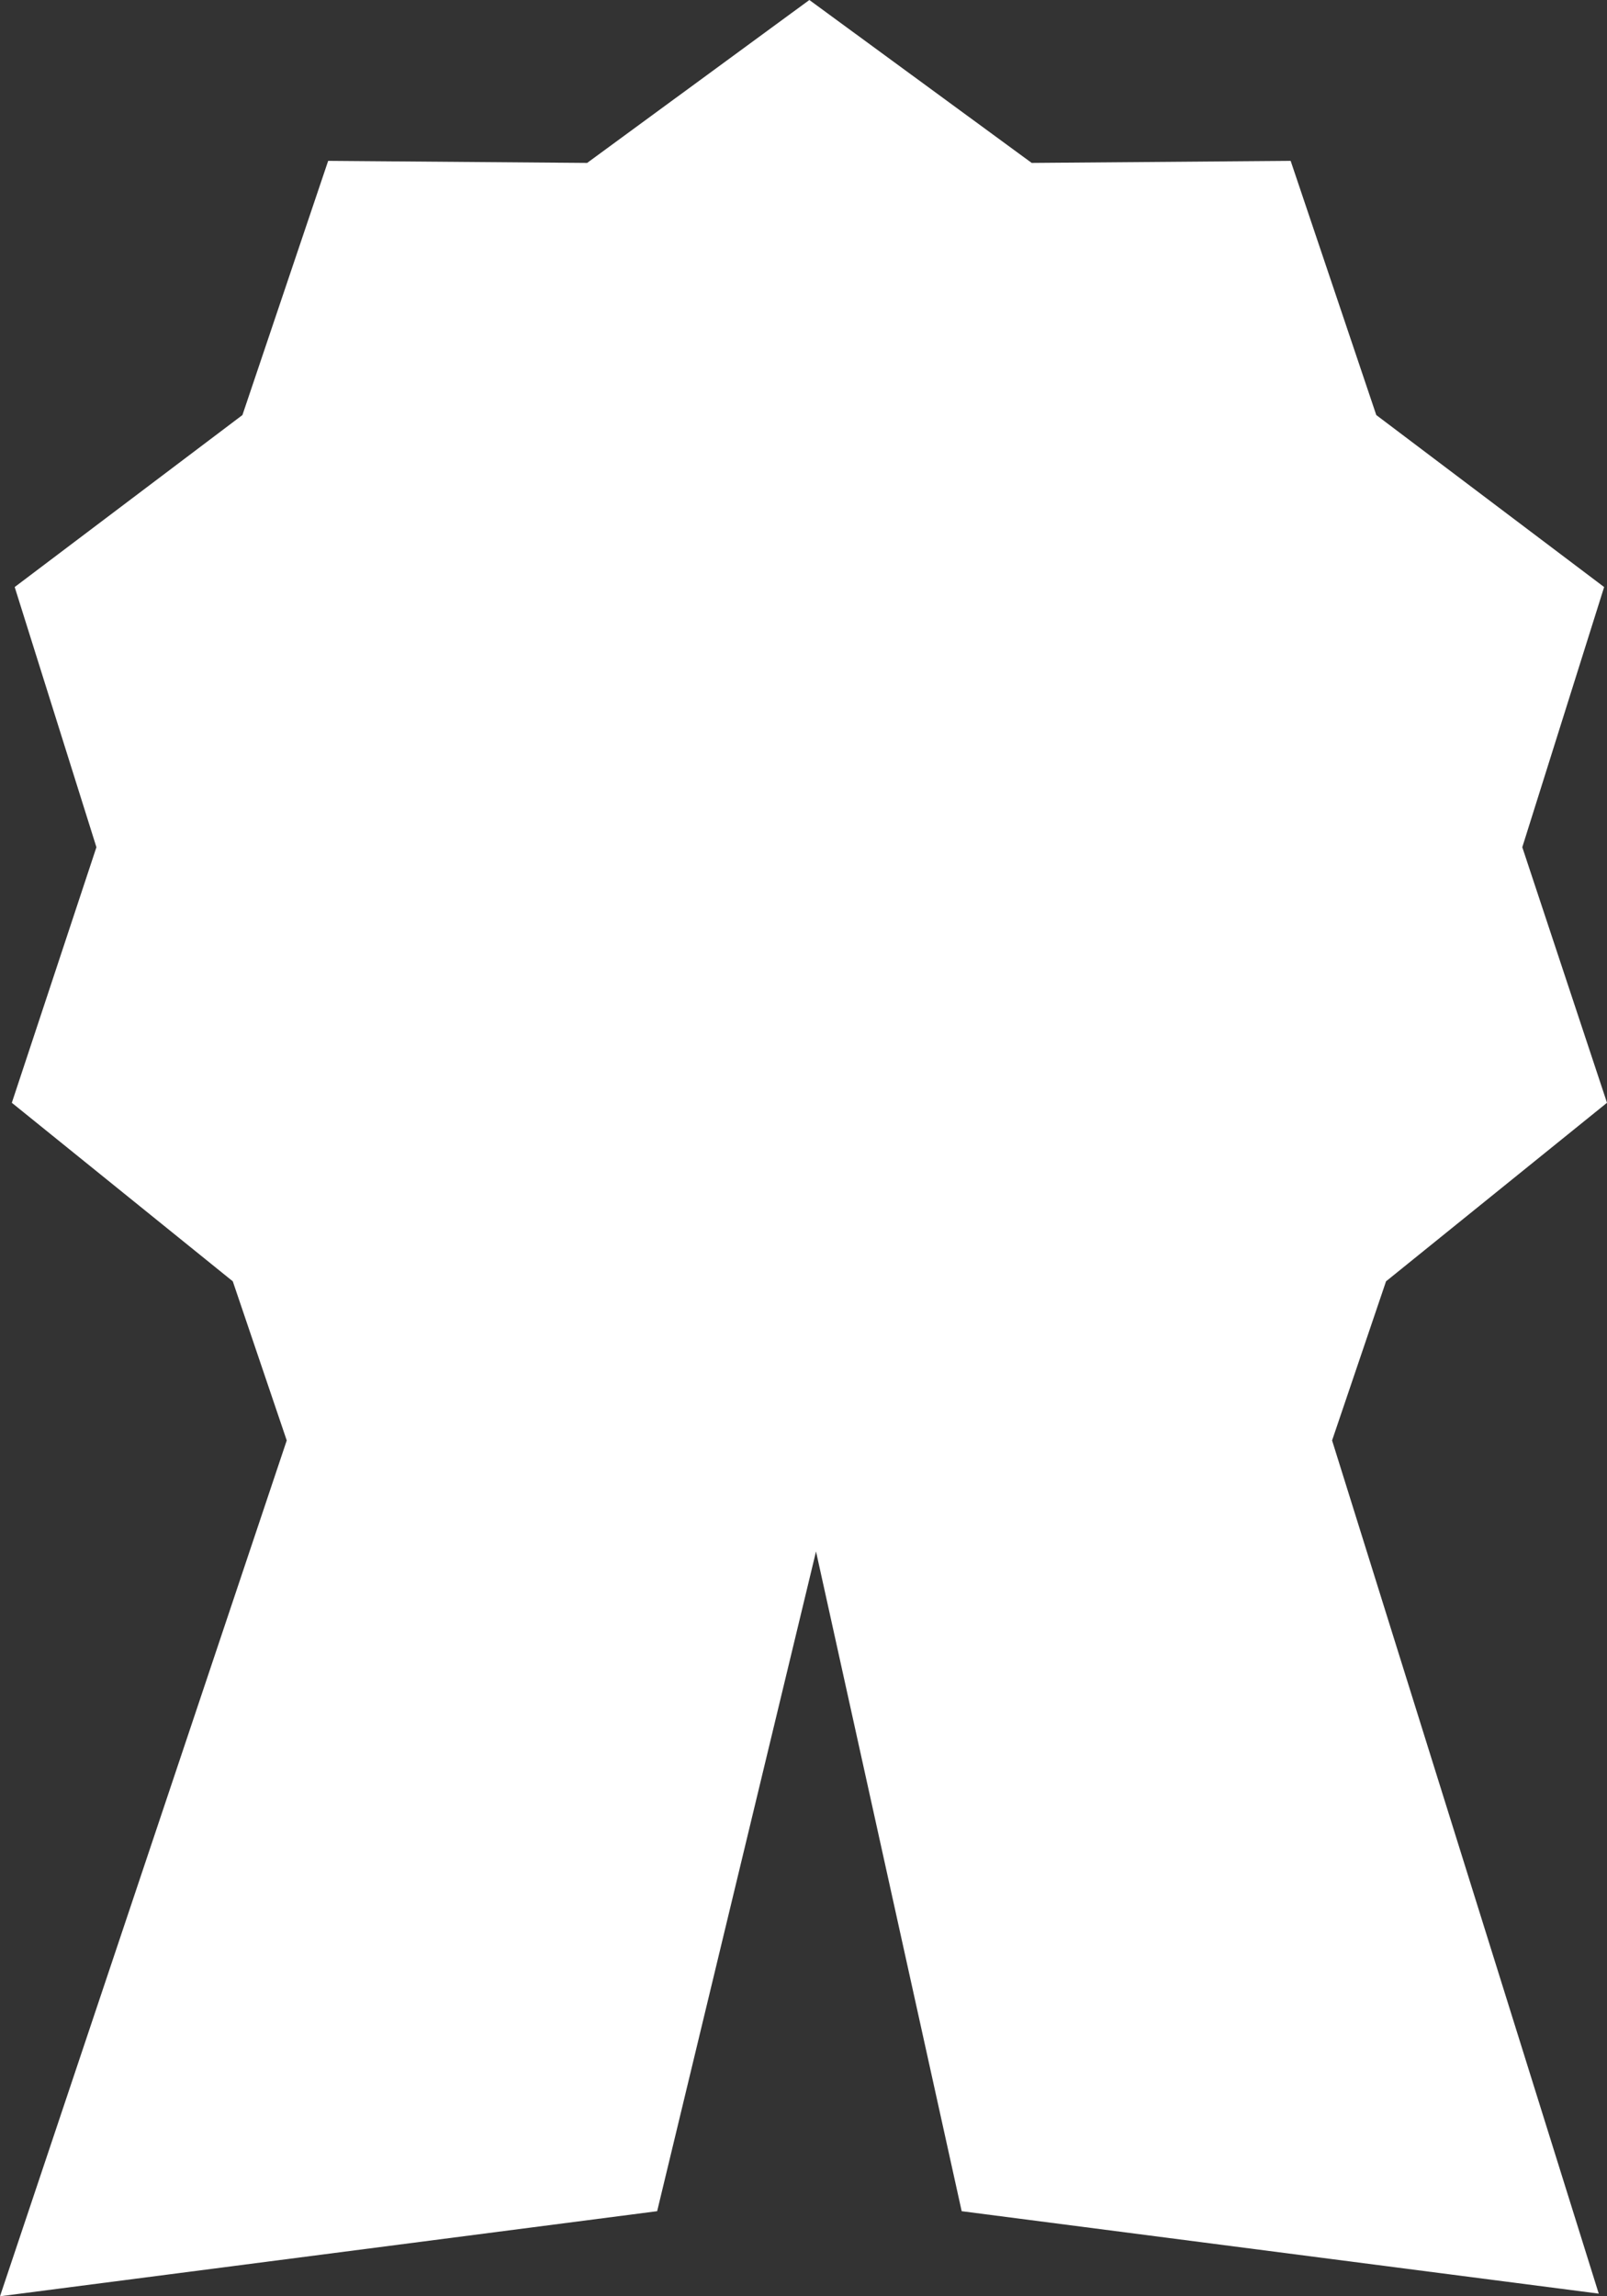 <svg width="14" height="20" viewBox="0 0 14 20" fill="none" xmlns="http://www.w3.org/2000/svg">
<rect x="0" y="0" width="14" height="20" fill="#333333" stroke="none"/>
<path fill-rule="evenodd" clip-rule="evenodd" d="M12.075 11.16L14 9.605L13.262 7.379L13.975 5.113L11.99 3.615L11.244 1.401L8.988 1.419L7.051 0L5.115 1.419L2.859 1.401L2.112 3.615L0.128 5.113L0.84 7.379L0.103 9.605L2.028 11.16L2.498 12.546L0 20L5.725 19.259L7.109 13.513L8.378 19.259L13.928 19.977L11.605 12.546L12.075 11.16Z" fill="white"/>
</svg>
